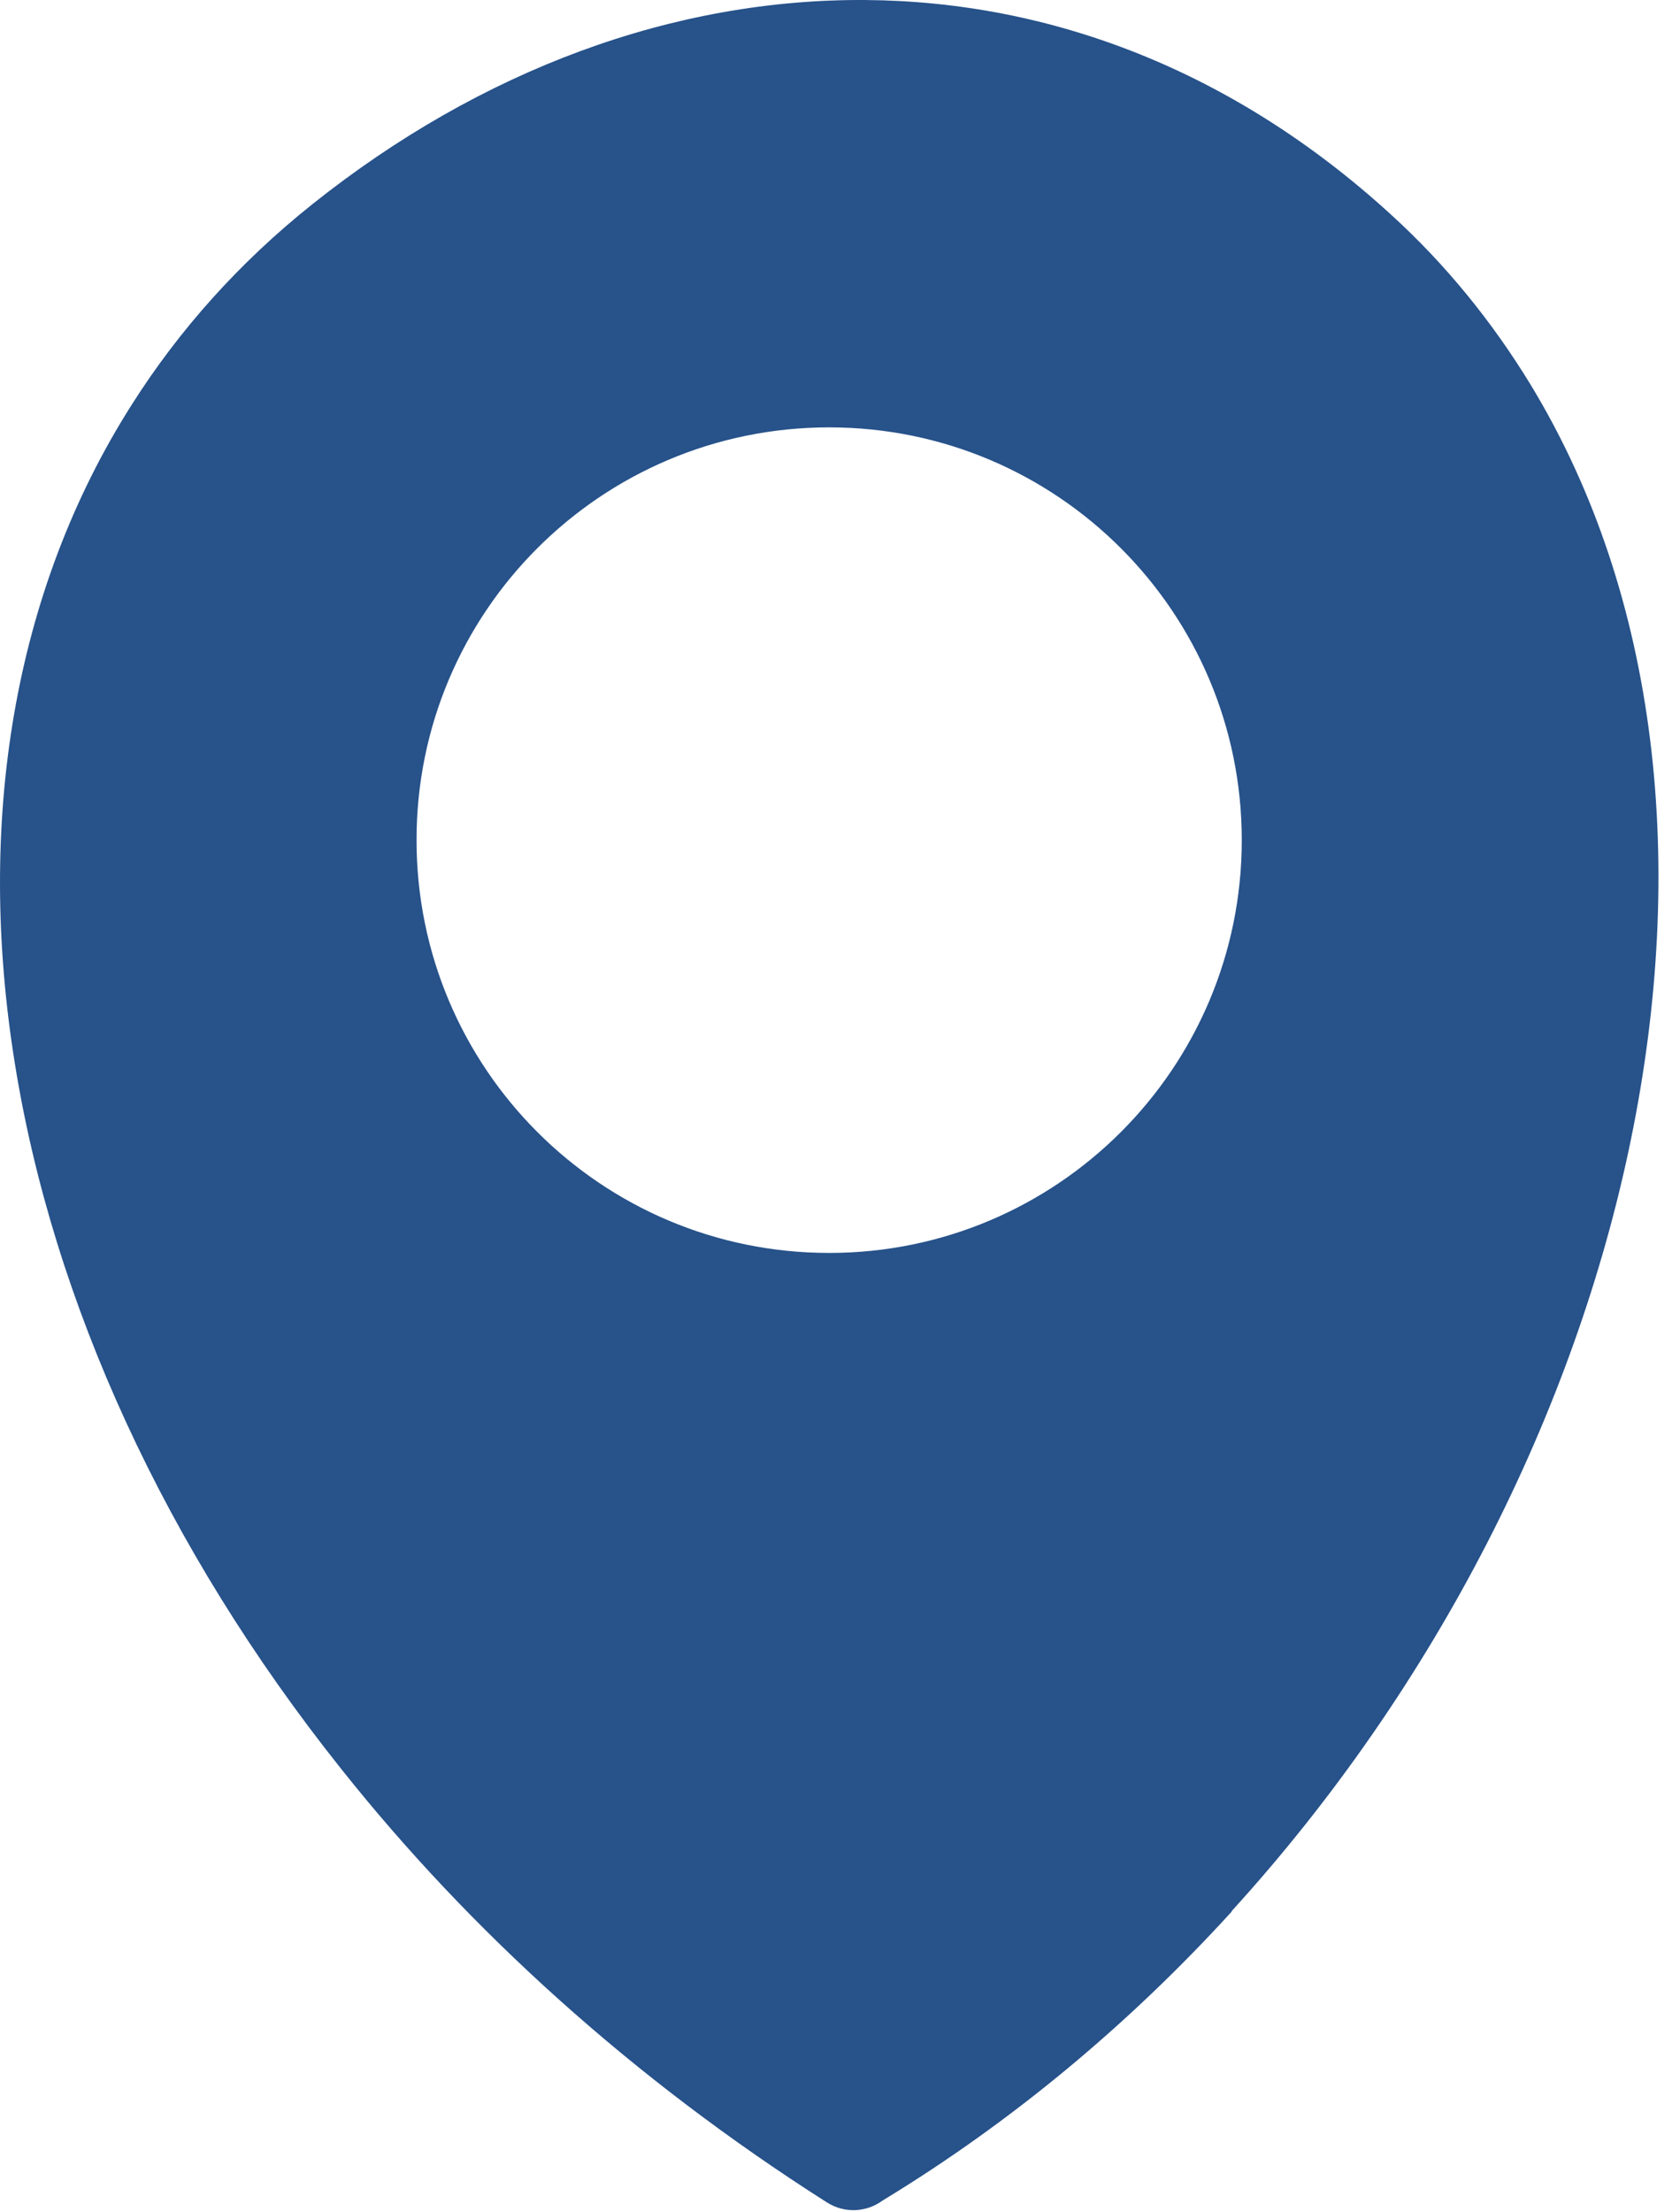 <svg width="93" height="123" viewBox="0 0 93 123" fill="none" xmlns="http://www.w3.org/2000/svg">
<path fill-rule="evenodd" clip-rule="evenodd" d="M68.51 106.281C62.919 112.411 56.41 117.901 49.099 122.341C48.2 123.001 46.98 123.081 45.98 122.441C35.179 115.571 26.11 107.321 18.98 98.351C9.14 86.011 2.95 72.331 0.83 59.151C-1.33 45.791 0.69 32.931 7.34 22.481C9.96 18.351 13.309 14.591 17.39 11.341C26.77 3.871 37.48 -0.079 48.16 0.001C58.44 0.081 68.59 3.911 77.359 11.921C80.439 14.721 83.029 17.931 85.15 21.411C92.299 33.191 93.84 48.211 90.7 63.431C87.6 78.471 79.9 93.751 68.51 106.251V106.281ZM46.12 23.761C58.8 23.761 69.07 34.041 69.07 46.711C69.07 59.391 58.789 69.661 46.12 69.661C33.44 69.661 23.169 59.391 23.169 46.711C23.16 34.031 33.44 23.761 46.12 23.761Z" fill="#27528A"/>
</svg>
